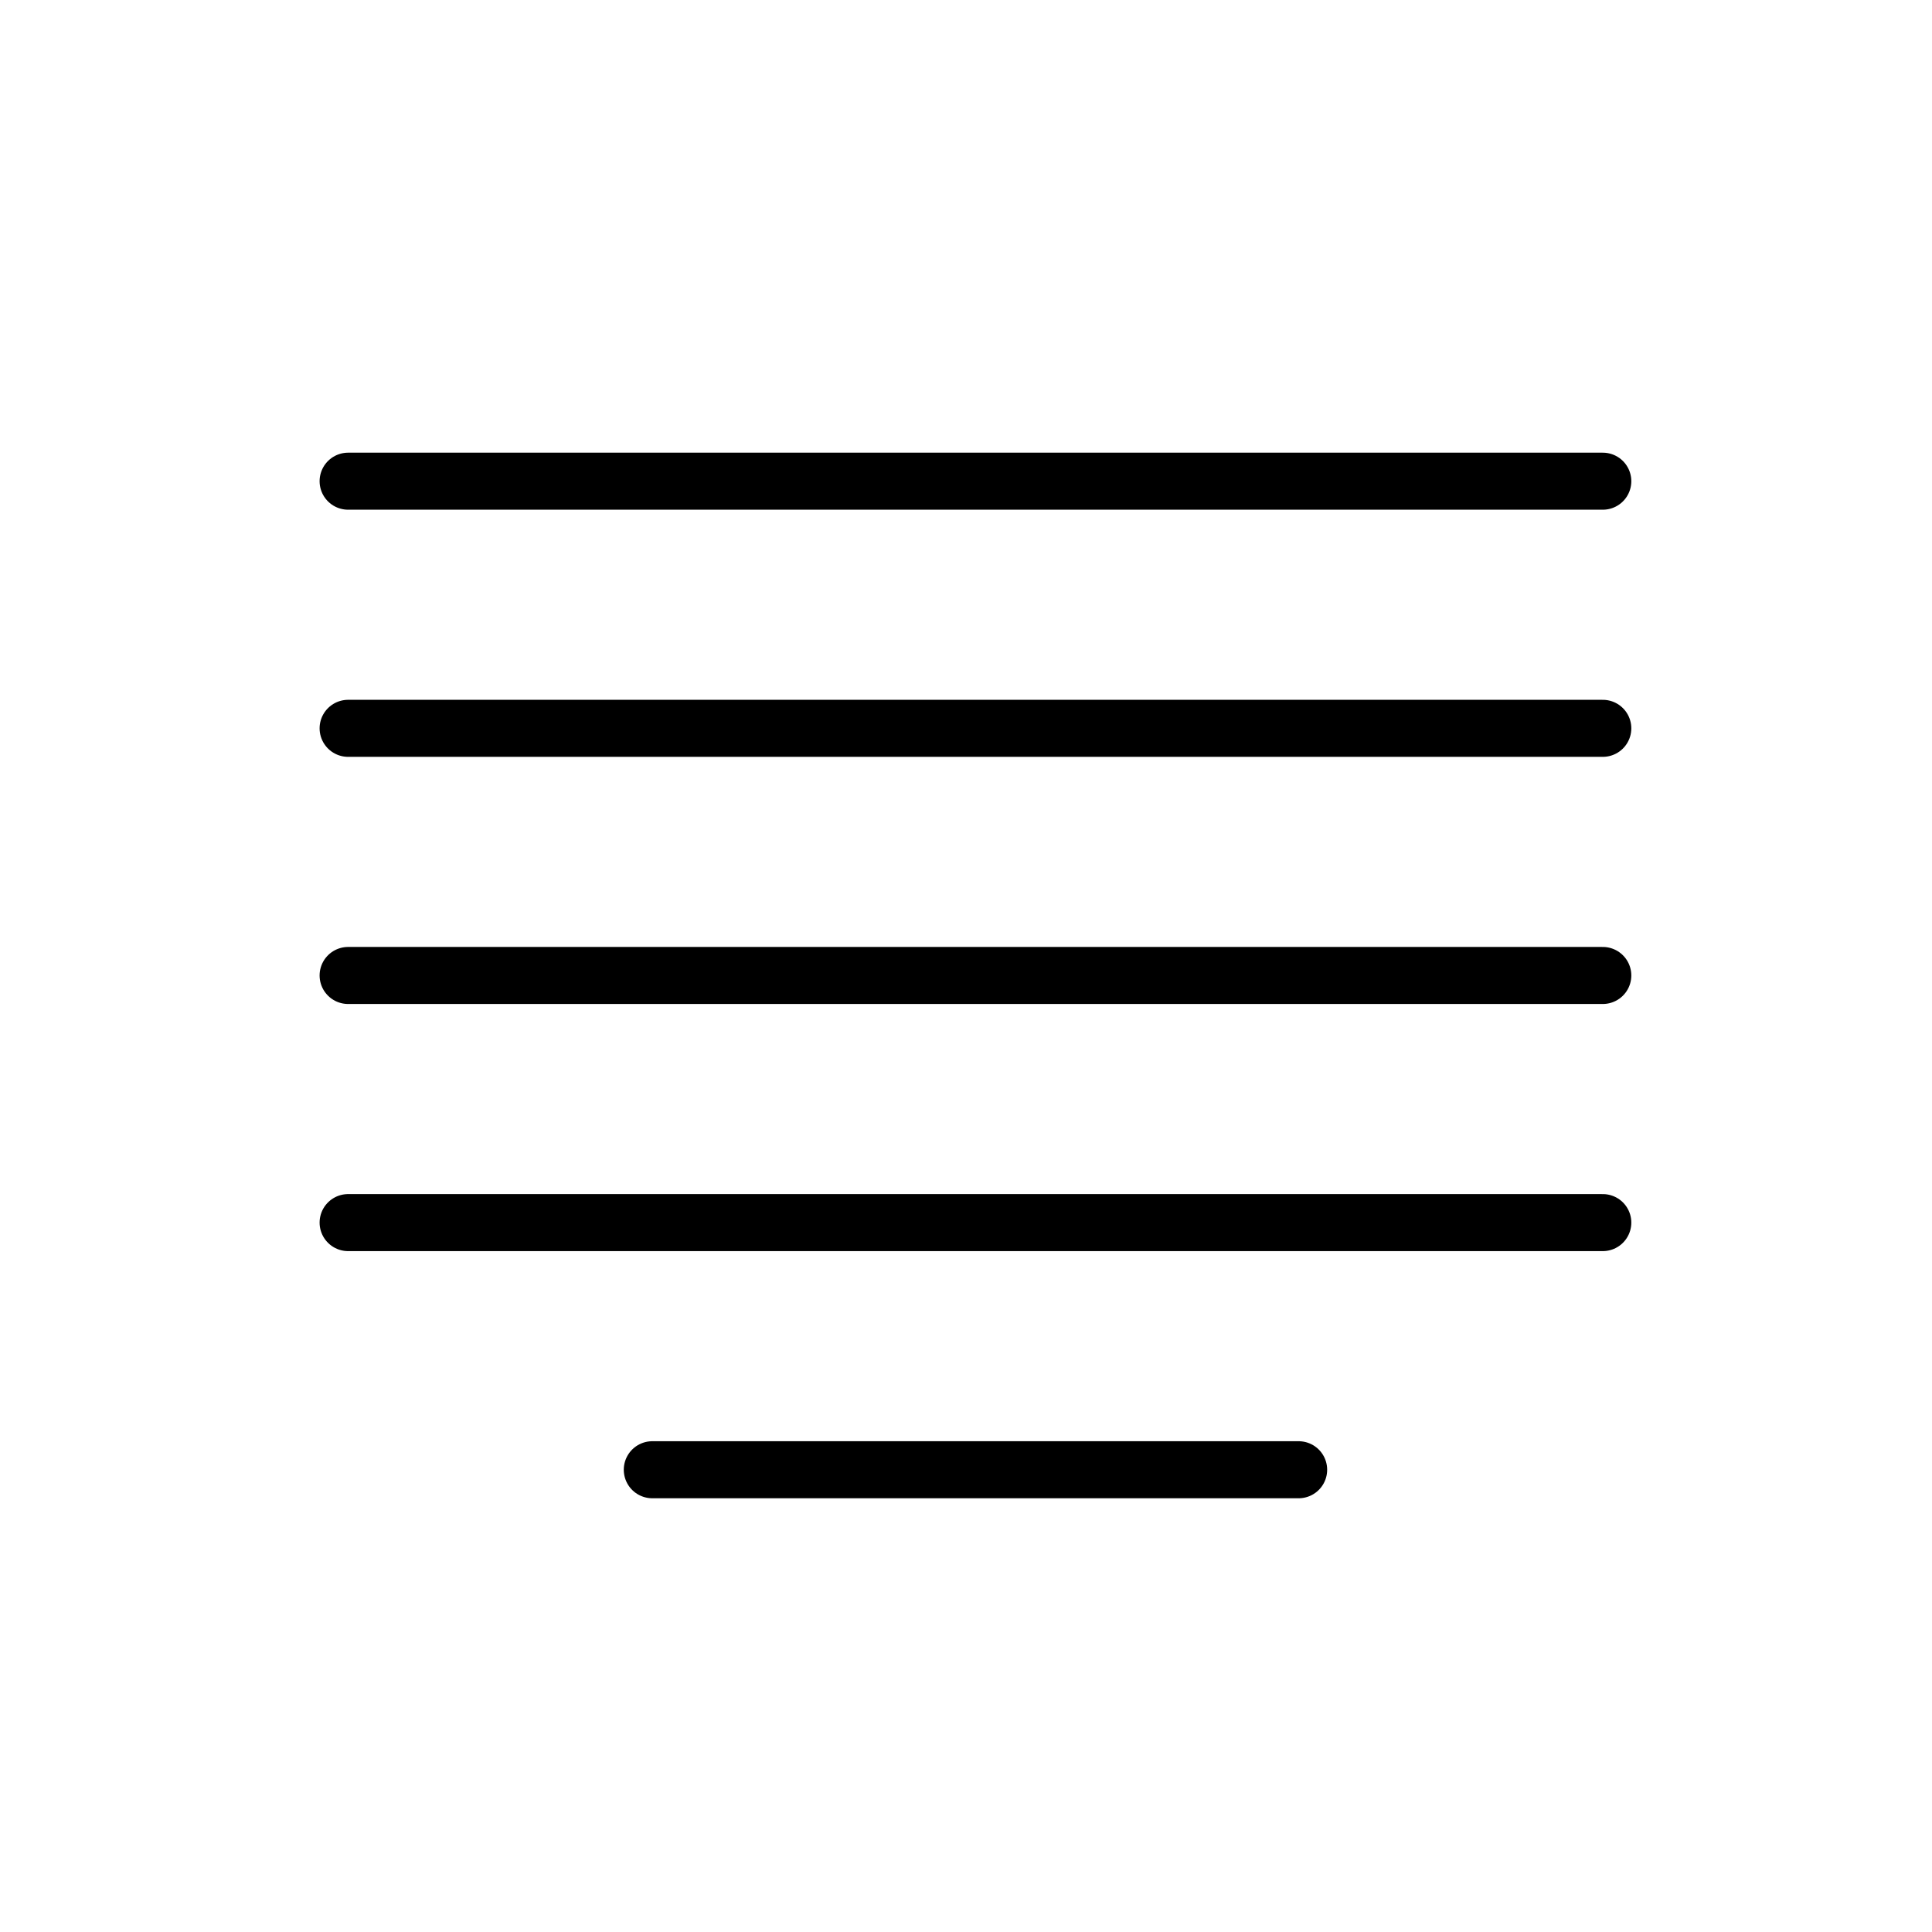 <?xml version="1.0" encoding="UTF-8"?>
<!-- Uploaded to: ICON Repo, www.svgrepo.com, Generator: ICON Repo Mixer Tools -->
<svg width="800px" height="800px" version="1.1" viewBox="144 144 512 512" xmlns="http://www.w3.org/2000/svg">
 <g fill="none" stroke="#000000" stroke-linecap="round" stroke-linejoin="round" stroke-width="3">
  <path transform="matrix(5.038 0 0 5.038 148.09 148.09)" d="m33.5 76.5h34"/>
  <path transform="matrix(5.038 0 0 5.038 148.09 148.09)" d="m17.5 24.5h65.999"/>
  <path transform="matrix(5.038 0 0 5.038 148.09 148.09)" d="m17.5 37.5h65.999"/>
  <path transform="matrix(5.038 0 0 5.038 148.09 148.09)" d="m17.5 50.5h65.999"/>
  <path transform="matrix(5.038 0 0 5.038 148.09 148.09)" d="m17.5 63.5h65.999"/>
 </g>
</svg>